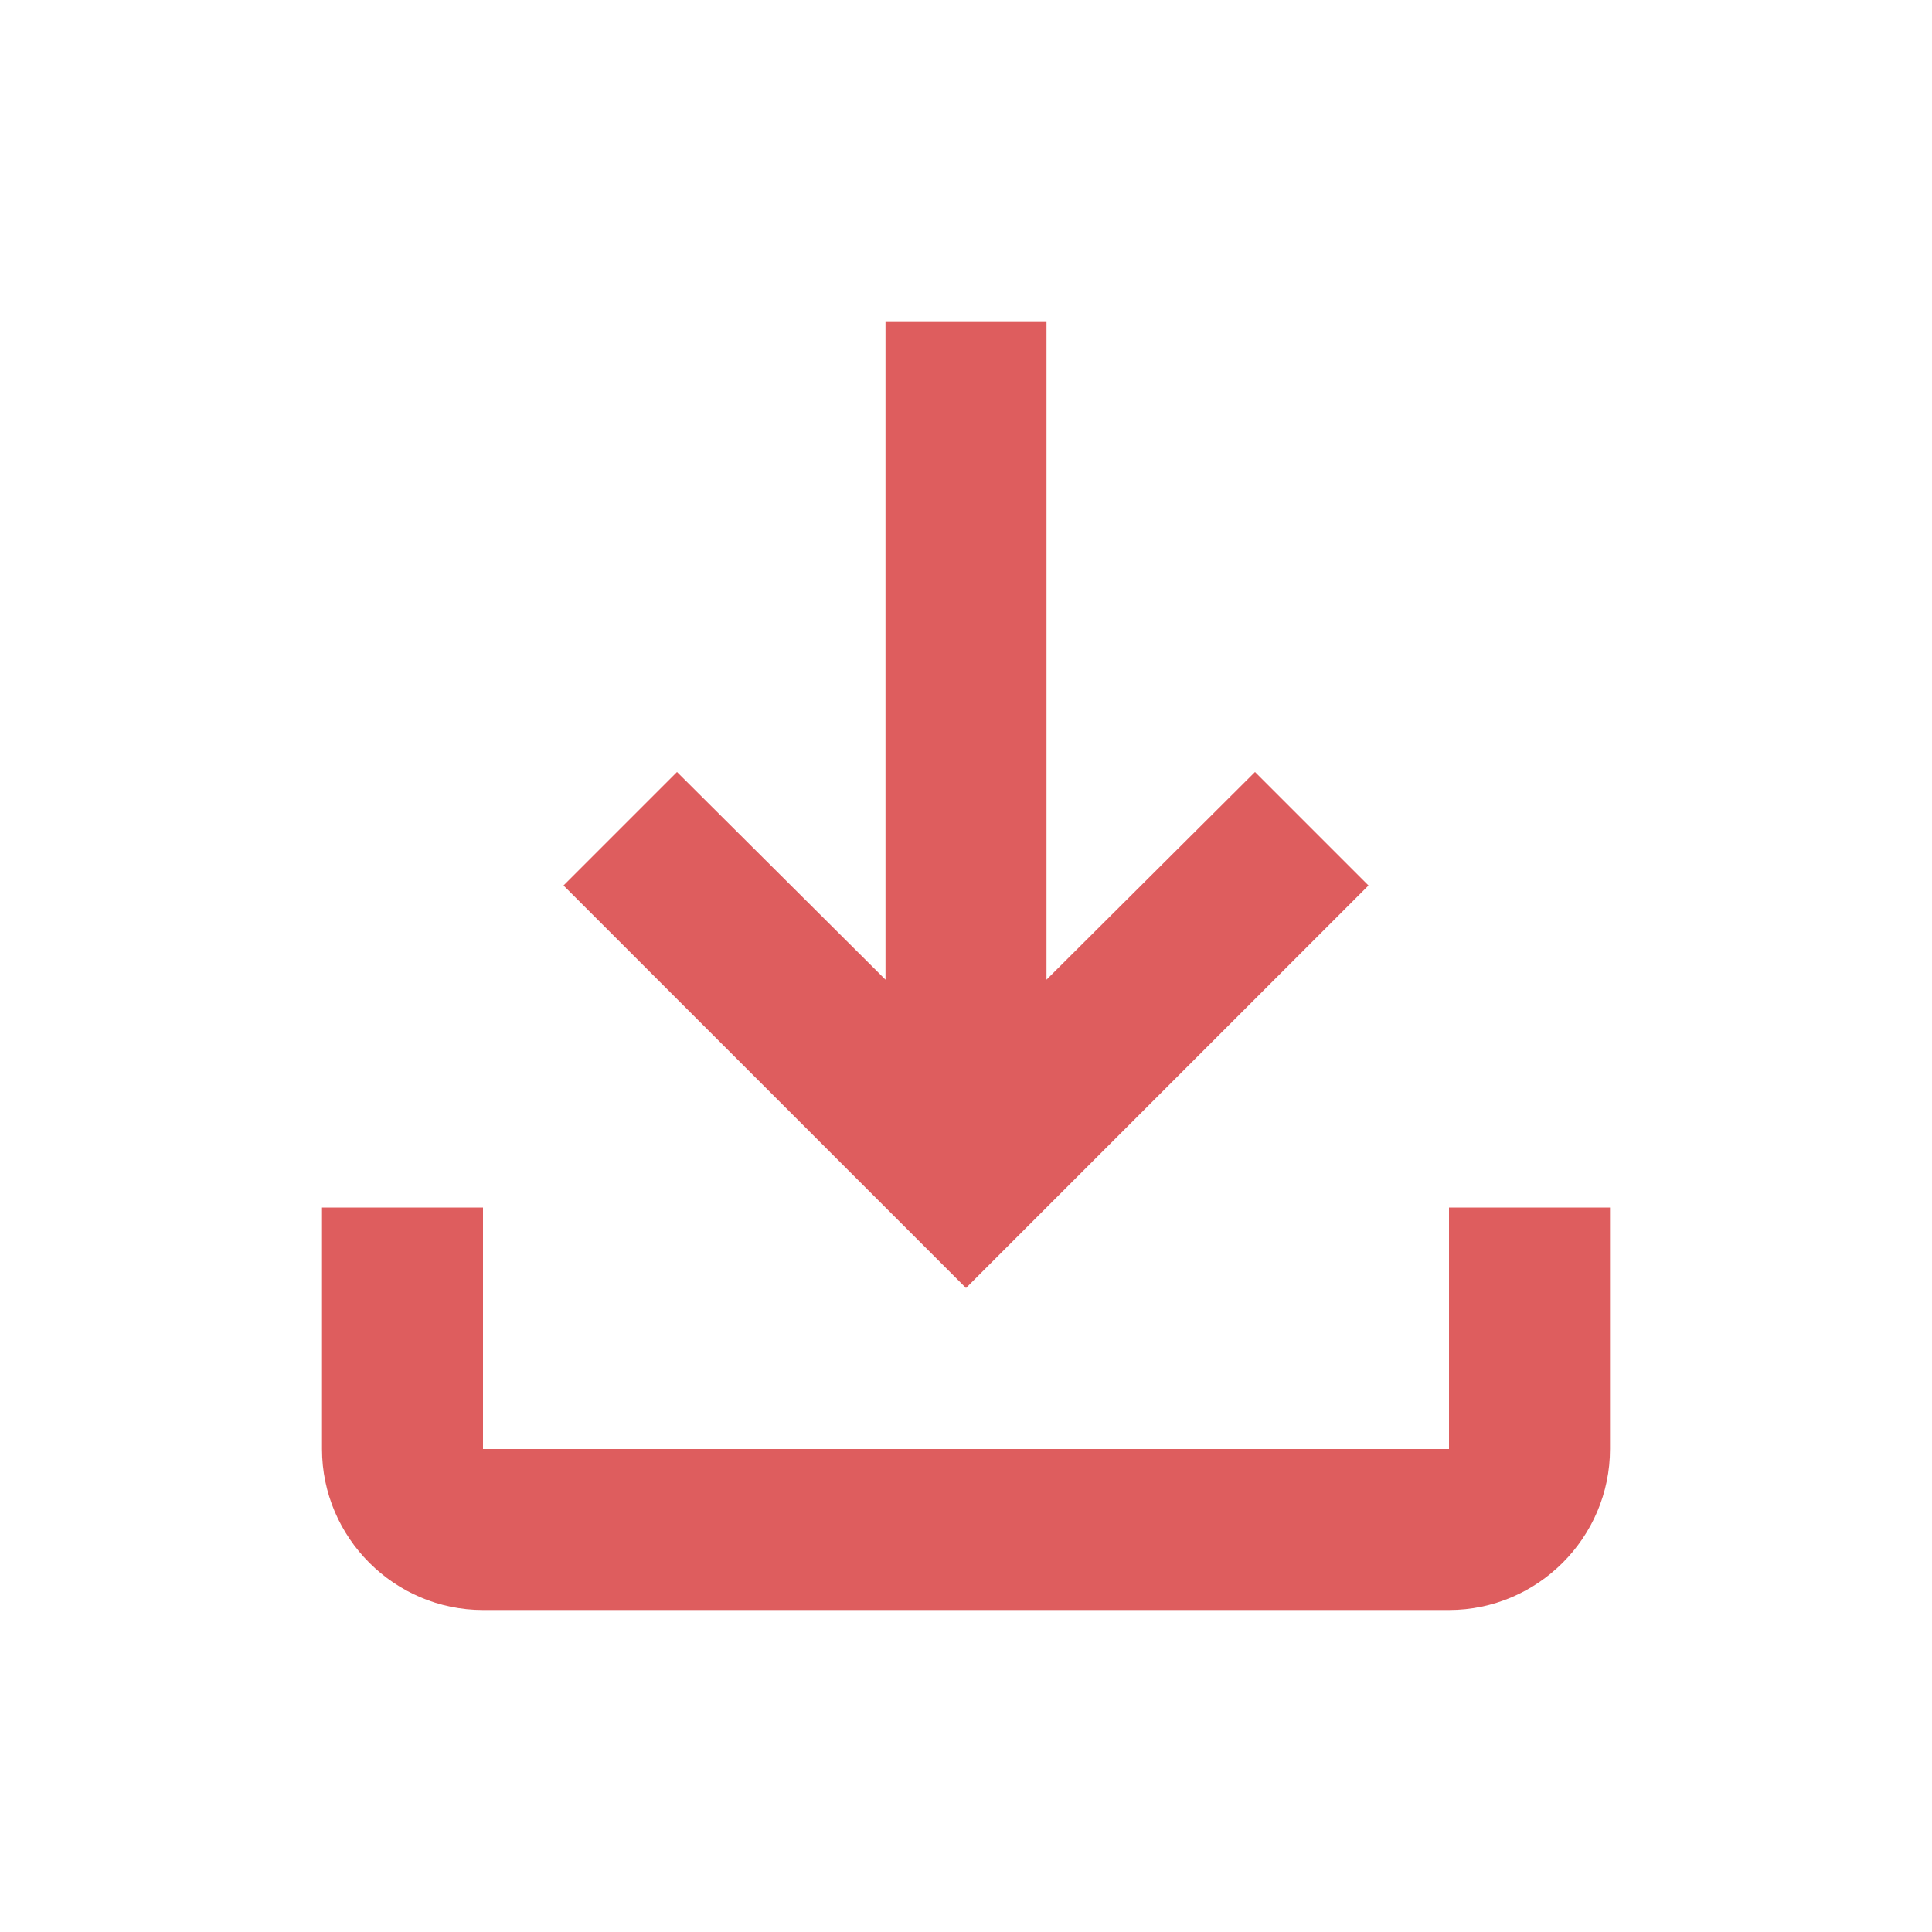 <svg xmlns="http://www.w3.org/2000/svg" width="48" height="48" viewBox="0 0 48 48" fill="none"><g clip-path="url(#clip0_61_2830)"><path d="M36 30V36H12V30H8V36C8 38.2 9.8 40 12 40H36C38.2 40 40 38.2 40 36V30H36ZM34 22L31.18 19.18L26 24.34V8H22V24.34L16.82 19.18L14 22L24 32L34 22Z" fill="#DE5D5E"></path></g><defs><clipPath id="clip0_61_2830"><rect width="48" height="48" fill="white"></rect></clipPath></defs></svg>
